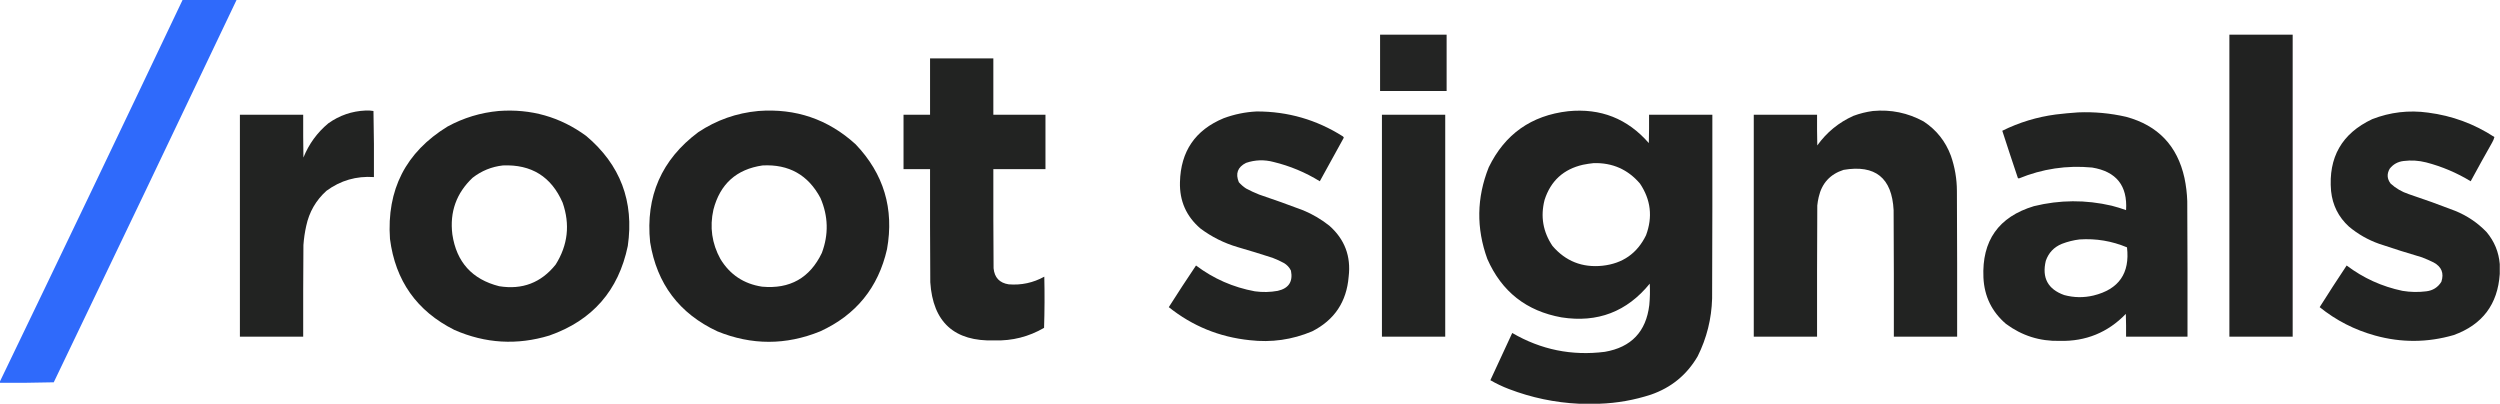 <?xml version="1.0" encoding="UTF-8"?>
<!DOCTYPE svg PUBLIC "-//W3C//DTD SVG 1.1//EN" "http://www.w3.org/Graphics/SVG/1.1/DTD/svg11.dtd">
<svg xmlns="http://www.w3.org/2000/svg" version="1.1" width="5372px" height="868px" style="shape-rendering:geometricPrecision; text-rendering:geometricPrecision; image-rendering:optimizeQuality; fill-rule:evenodd; clip-rule:evenodd" xmlns:xlink="http://www.w3.org/1999/xlink">
<g><path style="opacity:0.989" fill="#2e69fb" d="M 392.5,-0.5 C 431.167,-0.5 469.833,-0.5 508.5,-0.5C 378.057,273.721 247.057,547.721 115.5,821.5C 76.839,822.5 38.172,822.833 -0.5,822.5C -0.5,821.833 -0.5,821.167 -0.5,820.5C 131.282,547.268 262.282,273.601 392.5,-0.5 Z"/></g>
<g><path style="opacity:0.987" fill="#212221" d="M 2965.5,74.5 C 3013.17,74.5 3060.83,74.5 3108.5,74.5C 3108.5,114.833 3108.5,155.167 3108.5,195.5C 3060.83,195.5 3013.17,195.5 2965.5,195.5C 2965.5,155.167 2965.5,114.833 2965.5,74.5 Z"/></g>
<g><path style="opacity:0.993" fill="#212221" d="M 4790.5,74.5 C 4835.83,74.5 4881.17,74.5 4926.5,74.5C 4926.5,290.833 4926.5,507.167 4926.5,723.5C 4881.17,723.5 4835.83,723.5 4790.5,723.5C 4790.5,507.167 4790.5,290.833 4790.5,74.5 Z"/></g>
<g><path style="opacity:0.991" fill="#212221" d="M 1998.5,125.5 C 2043.83,125.5 2089.17,125.5 2134.5,125.5C 2134.5,165.833 2134.5,206.167 2134.5,246.5C 2171.83,246.5 2209.17,246.5 2246.5,246.5C 2246.5,285.5 2246.5,324.5 2246.5,363.5C 2209.17,363.5 2171.83,363.5 2134.5,363.5C 2134.33,434.501 2134.5,505.501 2135,576.5C 2136.95,596.449 2147.78,607.949 2167.5,611C 2194.67,613.166 2220.17,607.666 2244,594.5C 2244.83,631.171 2244.67,667.838 2243.5,704.5C 2210.63,723.593 2175.13,732.593 2137,731.5C 2050.66,734.15 2004.66,692.483 1999,606.5C 1998.5,525.501 1998.33,444.501 1998.5,363.5C 1979.5,363.5 1960.5,363.5 1941.5,363.5C 1941.5,324.5 1941.5,285.5 1941.5,246.5C 1960.5,246.5 1979.5,246.5 1998.5,246.5C 1998.5,206.167 1998.5,165.833 1998.5,125.5 Z"/></g>
<g><path style="opacity:0.992" fill="#212221" d="M 785.5,237.5 C 791.229,237.212 796.896,237.546 802.5,238.5C 803.5,285.829 803.833,333.162 803.5,380.5C 765.752,377.922 731.752,387.755 701.5,410C 678.895,430.363 664.395,455.529 658,485.5C 654.974,499.016 652.974,512.682 652,526.5C 651.5,592.166 651.333,657.832 651.5,723.5C 606.167,723.5 560.833,723.5 515.5,723.5C 515.5,564.5 515.5,405.5 515.5,246.5C 560.833,246.5 606.167,246.5 651.5,246.5C 651.333,277.168 651.5,307.835 652,338.5C 663.709,309.47 681.543,284.97 705.5,265C 729.485,247.95 756.152,238.783 785.5,237.5 Z"/></g>
<g><path style="opacity:0.993" fill="#212221" d="M 1071.5,238.5 C 1140.95,233.355 1203.61,251.188 1259.5,292C 1333.04,353.903 1362.87,432.737 1349,528.5C 1329.12,624.385 1272.95,688.551 1180.5,721C 1110.99,742.13 1042.99,738.13 976.5,709C 895.742,668.541 849.575,603.374 838,513.5C 830.673,407.645 871.84,327.145 961.5,272C 995.98,253.226 1032.65,242.059 1071.5,238.5 Z M 1080.5,355.5 C 1141.84,352.898 1184.67,379.564 1209,435.5C 1225.28,482.335 1220.28,526.668 1194,568.5C 1162.78,607.584 1122.28,623.084 1072.5,615C 1014.33,600.211 980.83,563.044 972,503.5C 966.107,455.501 980.607,415.001 1015.5,382C 1034.72,367.05 1056.39,358.217 1080.5,355.5 Z"/></g>
<g><path style="opacity:0.993" fill="#212221" d="M 1629.5,238.5 C 1709.77,232.42 1779.43,256.253 1838.5,310C 1899.08,373.444 1921.58,448.611 1906,535.5C 1887.22,617.951 1839.38,676.784 1762.5,712C 1688.83,742 1615.16,742 1541.5,712C 1459.62,673.762 1411.45,609.929 1397,520.5C 1386.98,421.807 1421.48,342.974 1500.5,284C 1539.7,257.99 1582.7,242.823 1629.5,238.5 Z M 1638.5,355.5 C 1695.1,352.538 1736.6,375.871 1763,425.5C 1779.84,464.396 1780.84,503.729 1766,543.5C 1740.19,597.334 1697.35,621.501 1637.5,616C 1598.28,609.992 1568.44,590.159 1548,556.5C 1529.66,523.096 1524.66,487.763 1533,450.5C 1547.28,395.371 1582.45,363.705 1638.5,355.5 Z"/></g>
<g><path style="opacity:0.993" fill="#212221" d="M 3437.5,867.5 C 3422.5,867.5 3407.5,867.5 3392.5,867.5C 3340.94,865.021 3290.94,854.521 3242.5,836C 3228.65,830.742 3215.32,824.409 3202.5,817C 3218.27,783.192 3233.93,749.358 3249.5,715.5C 3311.26,751.486 3377.59,764.986 3448.5,756C 3505.28,746.217 3537.12,712.717 3544,655.5C 3545.46,640.192 3545.79,624.859 3545,609.5C 3495.93,669.865 3432.77,694.032 3355.5,682C 3279.95,668.436 3226.79,626.603 3196,556.5C 3171.96,490.434 3172.96,424.767 3199,359.5C 3233.61,288.266 3290.45,248.099 3369.5,239C 3439.41,232.065 3497.24,254.898 3543,307.5C 3543.5,287.169 3543.67,266.836 3543.5,246.5C 3588.83,246.5 3634.17,246.5 3679.5,246.5C 3679.67,378.167 3679.5,509.834 3679,641.5C 3677.75,685.165 3667.42,726.499 3648,765.5C 3624.77,805.39 3591.27,832.89 3547.5,848C 3511.61,859.67 3474.95,866.17 3437.5,867.5 Z M 3424.5,350.5 C 3464.85,349.432 3498.02,364.099 3524,394.5C 3547.29,429.164 3551.62,466.164 3537,505.5C 3518.05,544.404 3486.88,566.237 3443.5,571C 3400.04,575.503 3364.21,561.337 3336,528.5C 3315.55,498.124 3309.88,465.124 3319,429.5C 3332.14,388.7 3359.64,363.534 3401.5,354C 3409.26,352.447 3416.92,351.28 3424.5,350.5 Z"/></g>
<g><path style="opacity:0.992" fill="#212221" d="M 4024.5,238.5 C 4063.22,234.943 4099.55,242.443 4133.5,261C 4160.97,279.073 4180.47,303.573 4192,334.5C 4200.59,359.096 4204.92,384.43 4205,410.5C 4205.5,514.833 4205.67,619.166 4205.5,723.5C 4160.17,723.5 4114.83,723.5 4069.5,723.5C 4069.67,632.833 4069.5,542.166 4069,451.5C 4065.44,382.259 4029.61,353.425 3961.5,365C 3932.59,374.273 3914.76,393.773 3908,423.5C 3906.61,429.436 3905.61,435.436 3905,441.5C 3904.5,535.499 3904.33,629.499 3904.5,723.5C 3859.17,723.5 3813.83,723.5 3768.5,723.5C 3768.5,564.5 3768.5,405.5 3768.5,246.5C 3813.83,246.5 3859.17,246.5 3904.5,246.5C 3904.33,268.503 3904.5,290.503 3905,312.5C 3925.21,284.332 3951.04,263.166 3982.5,249C 3996.24,243.898 4010.24,240.398 4024.5,238.5 Z"/></g>
<g><path style="opacity:0.991" fill="#212221" d="M 2700.5,239.5 C 2767.44,239.428 2829.11,257.261 2885.5,293C 2886.57,293.739 2887.24,294.739 2887.5,296C 2870.47,327.231 2853.3,358.398 2836,389.5C 2805.06,370.408 2771.9,356.574 2736.5,348C 2716.59,342.725 2696.92,343.391 2677.5,350C 2659.49,359.045 2654.32,372.878 2662,391.5C 2666.58,396.746 2671.74,401.246 2677.5,405C 2686.59,409.88 2695.93,414.214 2705.5,418C 2737.39,428.742 2769.06,440.076 2800.5,452C 2820.78,460.466 2839.45,471.466 2856.5,485C 2889.42,514.073 2903.25,550.573 2898,594.5C 2893.61,648.506 2867.44,687.673 2819.5,712C 2776.57,730.069 2731.9,736.402 2685.5,731C 2620.29,724.282 2562.29,700.616 2511.5,660C 2530.59,629.907 2550.09,600.074 2570,570.5C 2607.67,598.913 2649.84,617.413 2696.5,626C 2712.9,628.259 2729.23,627.926 2745.5,625C 2769.19,619.662 2778.69,605.162 2774,581.5C 2770.55,574.386 2765.39,568.886 2758.5,565C 2750.74,560.786 2742.74,557.119 2734.5,554C 2709.62,545.929 2684.62,538.262 2659.5,531C 2630.32,522.412 2603.66,509.078 2579.5,491C 2549.08,464.923 2534.41,431.757 2535.5,391.5C 2537.02,325.166 2568.36,279.332 2629.5,254C 2652.56,245.494 2676.23,240.661 2700.5,239.5 Z"/></g>
<g><path style="opacity:0.991" fill="#212221" d="M 5371.5,567.5 C 5371.5,574.5 5371.5,581.5 5371.5,588.5C 5367.22,653.866 5334.22,697.7 5272.5,720C 5216.31,736.303 5159.98,736.636 5103.5,721C 5059.35,708.759 5019.68,688.426 4984.5,660C 5003.45,629.928 5022.79,600.094 5042.5,570.5C 5078.32,597.57 5118.32,615.736 5162.5,625C 5179.46,627.801 5196.46,628.134 5213.5,626C 5227.72,624.317 5238.56,617.484 5246,605.5C 5252.06,587.119 5246.56,573.285 5229.5,564C 5221.33,559.945 5213,556.278 5204.5,553C 5173.64,543.935 5142.97,534.268 5112.5,524C 5088.49,515.503 5066.82,503.17 5047.5,487C 5025,466.491 5012.16,440.991 5009,410.5C 5002.73,338.188 5032.23,286.688 5097.5,256C 5136.25,240.953 5176.25,236.287 5217.5,242C 5269.12,248.647 5316.62,266.147 5360,294.5C 5358.95,298.618 5357.28,302.618 5355,306.5C 5339.41,334.006 5324.08,361.672 5309,389.5C 5279.18,371.335 5247.35,357.835 5213.5,349C 5197.33,344.883 5181,343.883 5164.5,346C 5152.31,347.508 5142.47,353.008 5135,362.5C 5128.56,373.662 5129.23,384.329 5137,394.5C 5148.17,404.676 5161.01,412.176 5175.5,417C 5209.14,428.212 5242.47,440.212 5275.5,453C 5301.26,463.437 5323.76,478.604 5343,498.5C 5359.84,518.517 5369.34,541.517 5371.5,567.5 Z"/></g>
<g><path style="opacity:0.992" fill="#212221" d="M 4465.5,241.5 C 4500.28,240.051 4534.61,243.218 4568.5,251C 4636.95,269.447 4678.78,313.28 4694,382.5C 4697.45,398.992 4699.45,415.659 4700,432.5C 4700.5,529.499 4700.67,626.499 4700.5,723.5C 4656.5,723.5 4612.5,723.5 4568.5,723.5C 4568.67,707.163 4568.5,690.83 4568,674.5C 4529.35,714.474 4482.02,733.807 4426,732.5C 4383.17,733.511 4344.67,721.344 4310.5,696C 4280.08,669.983 4263.91,636.816 4262,596.5C 4258.44,517.073 4294.61,465.906 4370.5,443C 4426.06,429.336 4481.73,429.003 4537.5,442C 4547.98,444.703 4558.31,447.869 4568.5,451.5C 4571.85,399.012 4547.52,368.512 4495.5,360C 4441.24,354.848 4388.74,362.682 4338,383.5C 4337.23,383.355 4336.56,383.022 4336,382.5C 4324.63,348.729 4313.47,314.896 4302.5,281C 4338.78,263.008 4377.11,251.341 4417.5,246C 4433.61,244.048 4449.61,242.548 4465.5,241.5 Z M 4468.5,514.5 C 4503.87,512.173 4537.87,517.84 4570.5,531.5C 4577,587.172 4553,621.672 4498.5,635C 4477.4,639.994 4456.4,639.661 4435.5,634C 4400.48,621.48 4387.32,596.98 4396,560.5C 4401.99,543.179 4413.49,531.012 4430.5,524C 4442.9,519.234 4455.56,516.067 4468.5,514.5 Z"/></g>
<g><path style="opacity:0.992" fill="#212221" d="M 2969.5,246.5 C 3014.83,246.5 3060.17,246.5 3105.5,246.5C 3105.5,405.5 3105.5,564.5 3105.5,723.5C 3060.17,723.5 3014.83,723.5 2969.5,723.5C 2969.5,564.5 2969.5,405.5 2969.5,246.5 Z"/></g>
</svg>
